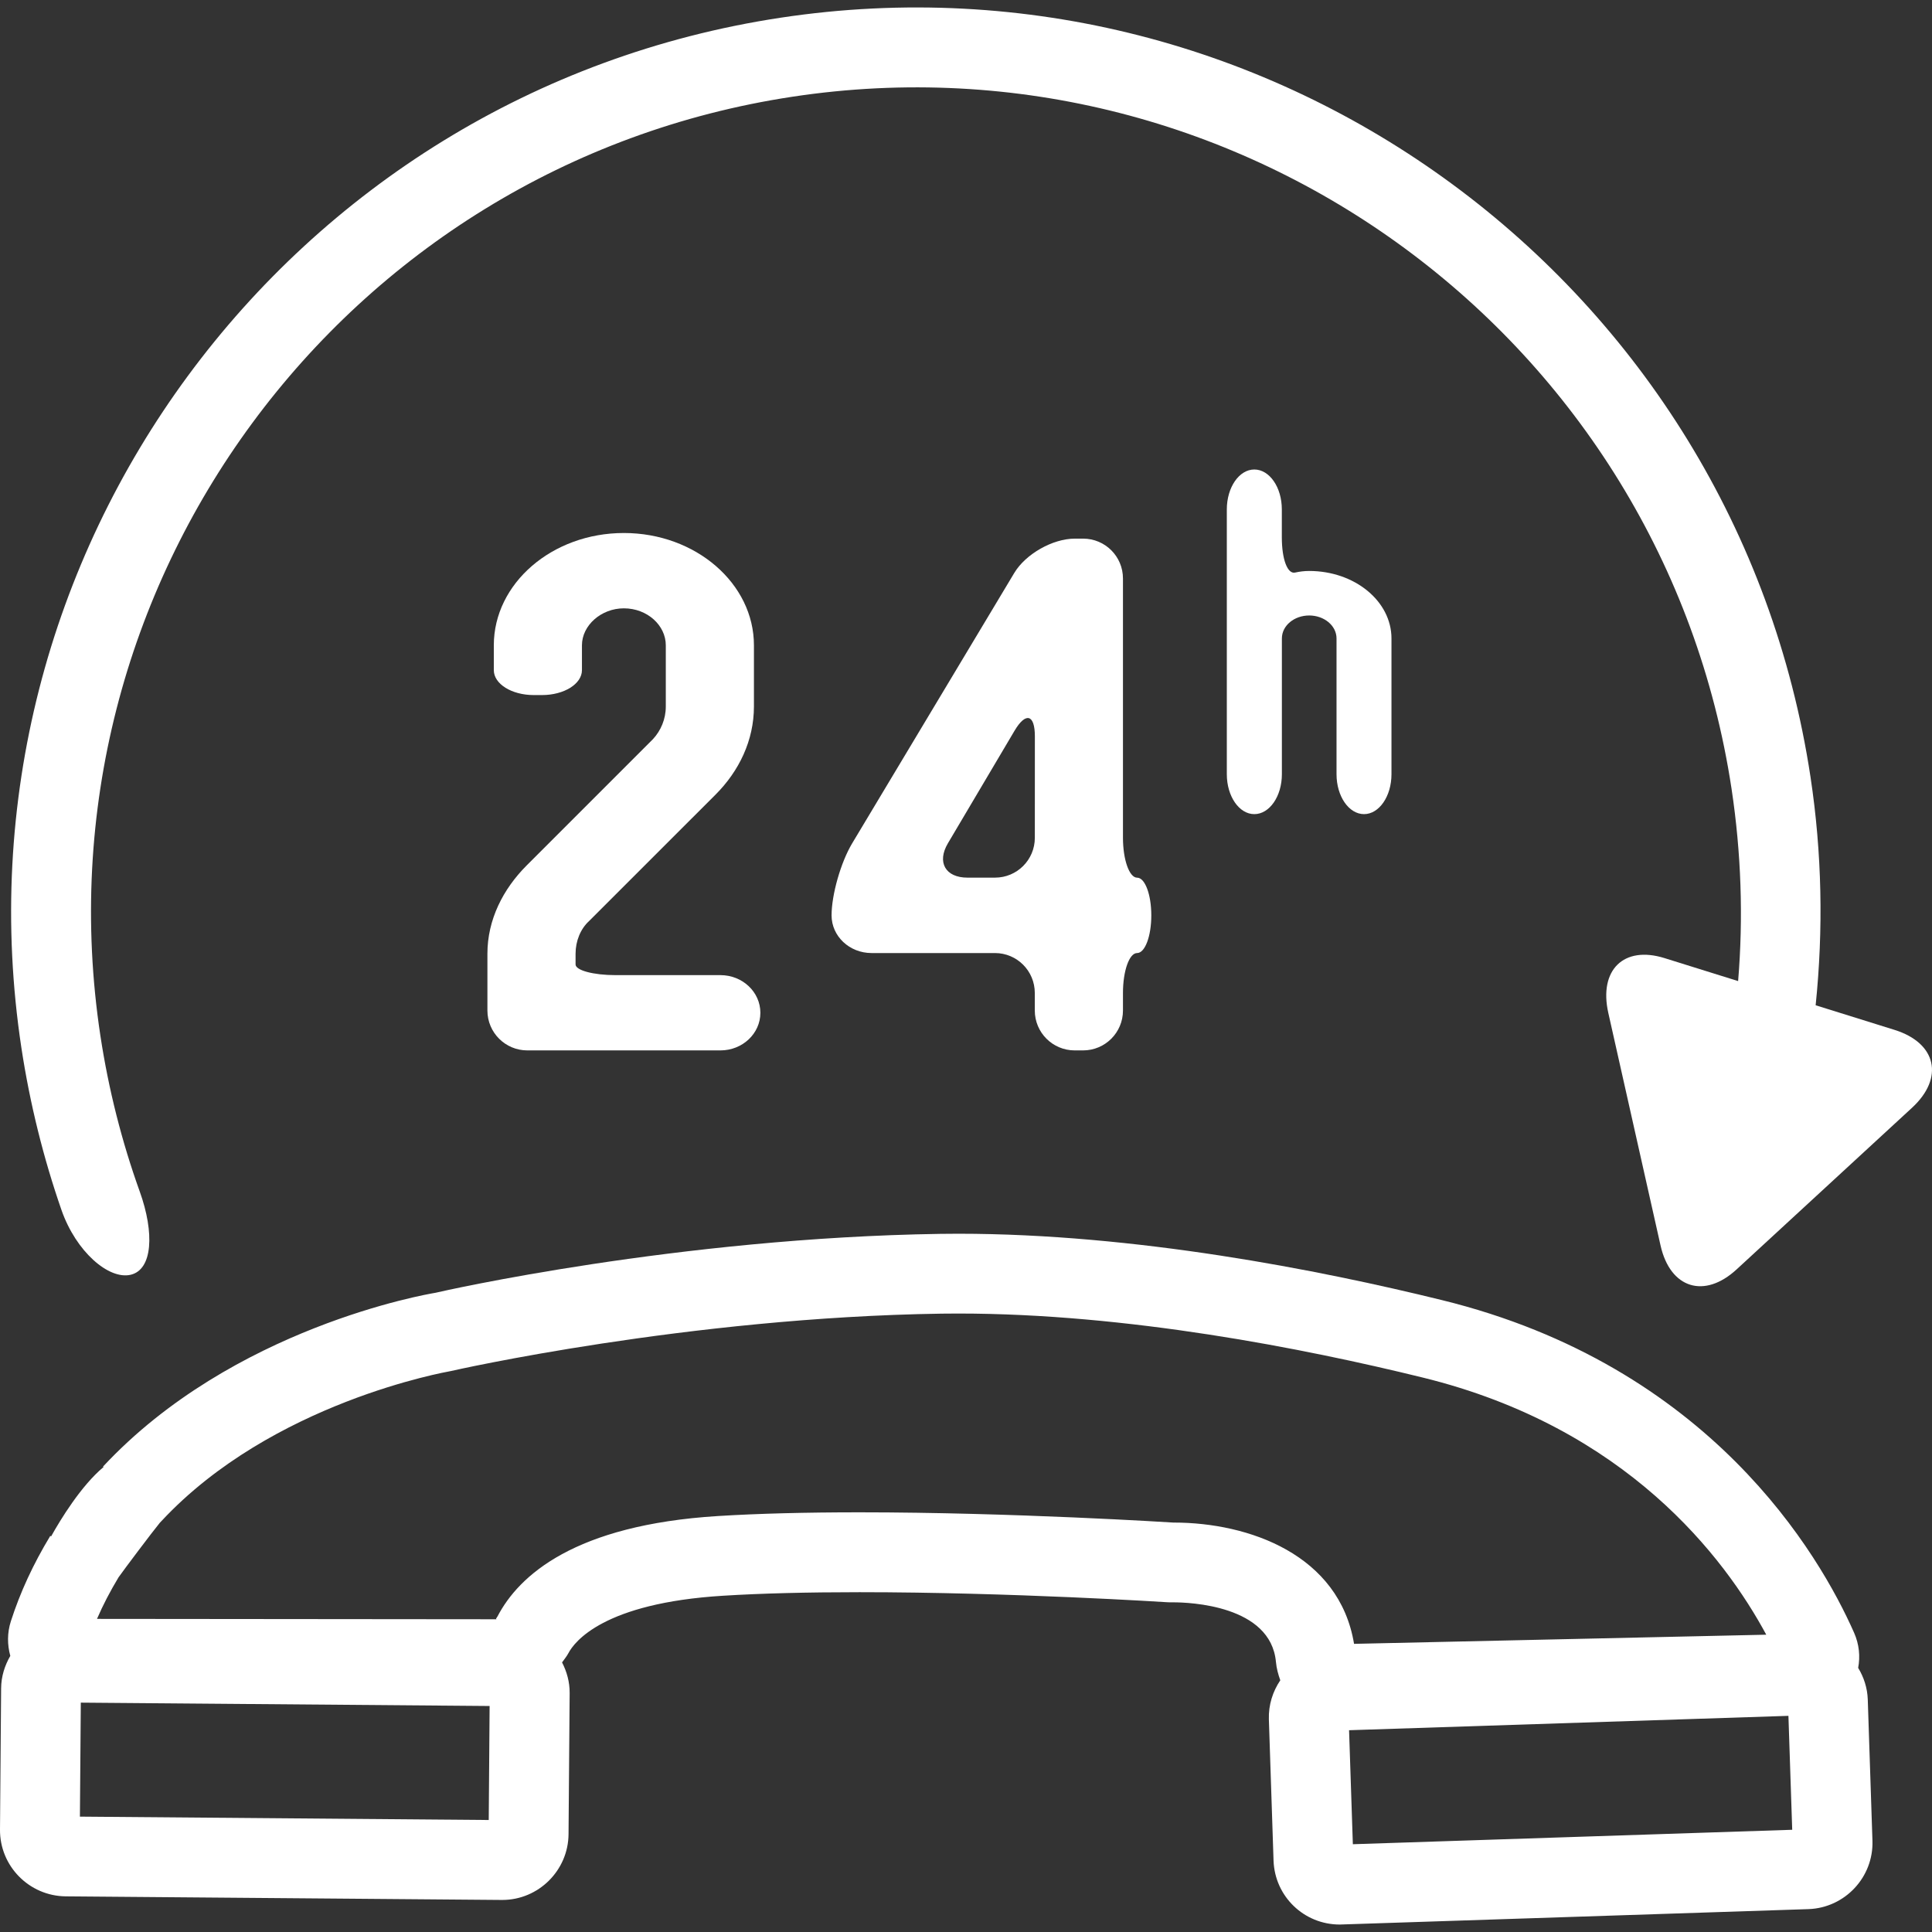 <svg width="102" height="102" viewBox="0 0 102 102" fill="none" xmlns="http://www.w3.org/2000/svg">
<rect x="0" y="0" width="102" height="102" fill="#333333" stroke="none"/>
<g clip-path="url(#clip0_3588_406)">
<path d="M34.477 39.019L27.797 45.699C26.562 46.938 25.733 48.552 25.733 50.352V53.349C25.733 54.514 26.677 55.456 27.841 55.456H38.036C39.2 55.456 40.144 54.567 40.144 53.471C40.144 52.371 39.2 51.482 38.034 51.482H32.494C31.331 51.482 30.387 51.229 30.387 50.919C30.387 50.605 30.387 50.354 30.387 50.354C30.387 49.68 30.648 49.041 31.099 48.628L37.779 41.95C39.016 40.711 39.804 39.096 39.804 37.297V34.068C39.804 30.806 36.728 28.14 32.937 28.14C29.147 28.14 26.071 30.804 26.071 34.068V35.381C26.071 36.108 27.013 36.696 28.178 36.696H28.616C29.78 36.696 30.724 36.108 30.724 35.381C30.724 34.656 30.724 34.068 30.724 34.068C30.724 33.019 31.737 32.117 32.937 32.117C34.176 32.117 35.151 33.019 35.151 34.068V37.297C35.151 37.969 34.89 38.57 34.477 39.019Z" fill="white"/>
<path d="M57.182 28.437H56.746C55.58 28.437 54.152 29.247 53.551 30.245L44.986 44.531C44.39 45.53 43.903 47.231 43.903 48.329C43.903 49.425 44.845 50.316 46.011 50.316H52.525C53.692 50.316 54.632 51.258 54.632 52.424V53.349C54.632 54.514 55.574 55.456 56.739 55.456H57.18C58.345 55.456 59.287 54.516 59.287 53.349V52.424C59.287 51.258 59.62 50.316 60.033 50.316C60.451 50.316 60.783 49.427 60.783 48.329C60.783 47.229 60.451 46.337 60.035 46.337C59.624 46.337 59.287 45.395 59.287 44.23V30.545C59.289 29.379 58.349 28.437 57.182 28.437ZM54.634 44.23C54.634 45.395 53.694 46.337 52.527 46.335H51.077C49.914 46.335 49.452 45.524 50.044 44.523L53.562 38.58C54.154 37.581 54.636 37.71 54.636 38.875L54.634 44.23Z" fill="white"/>
<path d="M66.222 24.787C65.42 24.787 64.77 25.729 64.77 26.895V40.877C64.77 42.042 65.422 42.984 66.222 42.982C67.025 42.982 67.677 42.04 67.677 40.875V33.708C67.677 33.025 68.334 32.494 69.12 32.494C69.902 32.494 70.562 33.025 70.562 33.708V40.875C70.562 42.04 71.213 42.982 72.014 42.982C72.812 42.982 73.463 42.04 73.463 40.875V33.708C73.463 31.737 71.518 30.144 69.118 30.144C68.859 30.144 68.612 30.176 68.376 30.228C67.974 30.321 67.674 29.531 67.674 28.366V26.895C67.677 25.729 67.023 24.787 66.222 24.787Z" fill="white"/>
<path d="M100.023 54.373L95.857 53.073C96.268 49.075 96.194 45.035 95.585 41.016C91.644 14.973 67.253 -3.007 41.206 0.936C15.167 4.879 -2.814 29.274 1.129 55.317C1.58 58.284 2.297 61.152 3.249 63.892C4.019 66.09 5.749 67.576 6.904 67.3C8.056 67.024 8.164 65.097 7.378 62.908C6.436 60.286 5.734 57.536 5.3 54.681C1.703 30.941 18.096 8.699 41.84 5.106C65.584 1.511 87.821 17.904 91.418 41.648C91.926 45.027 92.044 48.426 91.764 51.796C91.764 51.796 90.023 51.252 87.874 50.582C85.722 49.912 84.401 51.212 84.911 53.479L87.669 65.757C88.18 68.025 89.983 68.589 91.69 67.013L100.946 58.484C102.657 56.906 102.24 55.066 100.023 54.373Z" fill="white"/>
<path d="M98.102 88.055C98.215 87.453 98.158 86.814 97.886 86.199C96.061 82.077 90.283 72.109 76.115 68.636C69.62 67.038 59.92 65.135 50.599 65.135L49.644 65.142C35.792 65.348 23.38 68.159 22.985 68.254C22.551 68.324 12.288 70.085 5.441 77.426L5.467 77.451C4.282 78.439 3.187 80.235 2.698 81.114L2.655 81.086C1.747 82.589 1.066 84.064 0.573 85.596C0.375 86.213 0.384 86.839 0.544 87.423C0.249 87.931 0.063 88.513 0.059 89.136L0 96.59C-0.017 98.514 1.534 100.097 3.467 100.118L26.496 100.308H26.515C28.431 100.308 29.999 98.752 30.016 96.839L30.075 89.383C30.079 88.799 29.925 88.255 29.674 87.767C29.786 87.606 29.919 87.45 30.005 87.286C30.326 86.673 31.864 84.635 38.171 84.247C40.194 84.121 42.62 84.06 45.381 84.06C53.345 84.06 61.595 84.587 61.677 84.593L61.934 84.595C62.792 84.595 67.089 84.747 67.363 87.741C67.395 88.085 67.483 88.403 67.593 88.711C67.197 89.299 66.967 90.007 66.99 90.77L67.237 98.236C67.306 100.124 68.844 101.606 70.733 101.606L95.484 100.792C97.406 100.721 98.919 99.102 98.856 97.184L98.609 89.726C98.588 89.109 98.399 88.546 98.102 88.055ZM25.803 96.087L4.219 95.909L4.266 89.891L25.849 90.068L25.803 96.087ZM61.968 80.384C61.962 80.384 61.953 80.384 61.947 80.384C61.865 80.38 53.484 79.843 45.379 79.843C42.532 79.843 40.017 79.908 37.91 80.039C30.328 80.509 27.394 83.177 26.267 85.337C26.233 85.4 26.138 85.489 26.233 85.489L5.121 85.469C5.435 84.74 5.814 84.015 6.259 83.274C6.552 82.858 8.029 80.894 8.44 80.393L8.529 80.3C14.375 74.031 23.586 72.427 23.803 72.385C23.927 72.355 36.298 69.552 49.707 69.354L50.601 69.348C59.502 69.348 68.842 71.186 75.114 72.728C85.876 75.369 91.054 82.235 93.25 86.304L71.487 86.787C70.71 82.079 65.938 80.384 61.968 80.384ZM71.424 97.366L71.224 91.347L94.42 90.588L94.62 96.603L71.424 97.366Z" fill="white"/>
</g>
<defs>
<clipPath id="clip0_3588_406">
<rect width="102" height="102" fill="white"/>
</clipPath>
</defs>
</svg>
